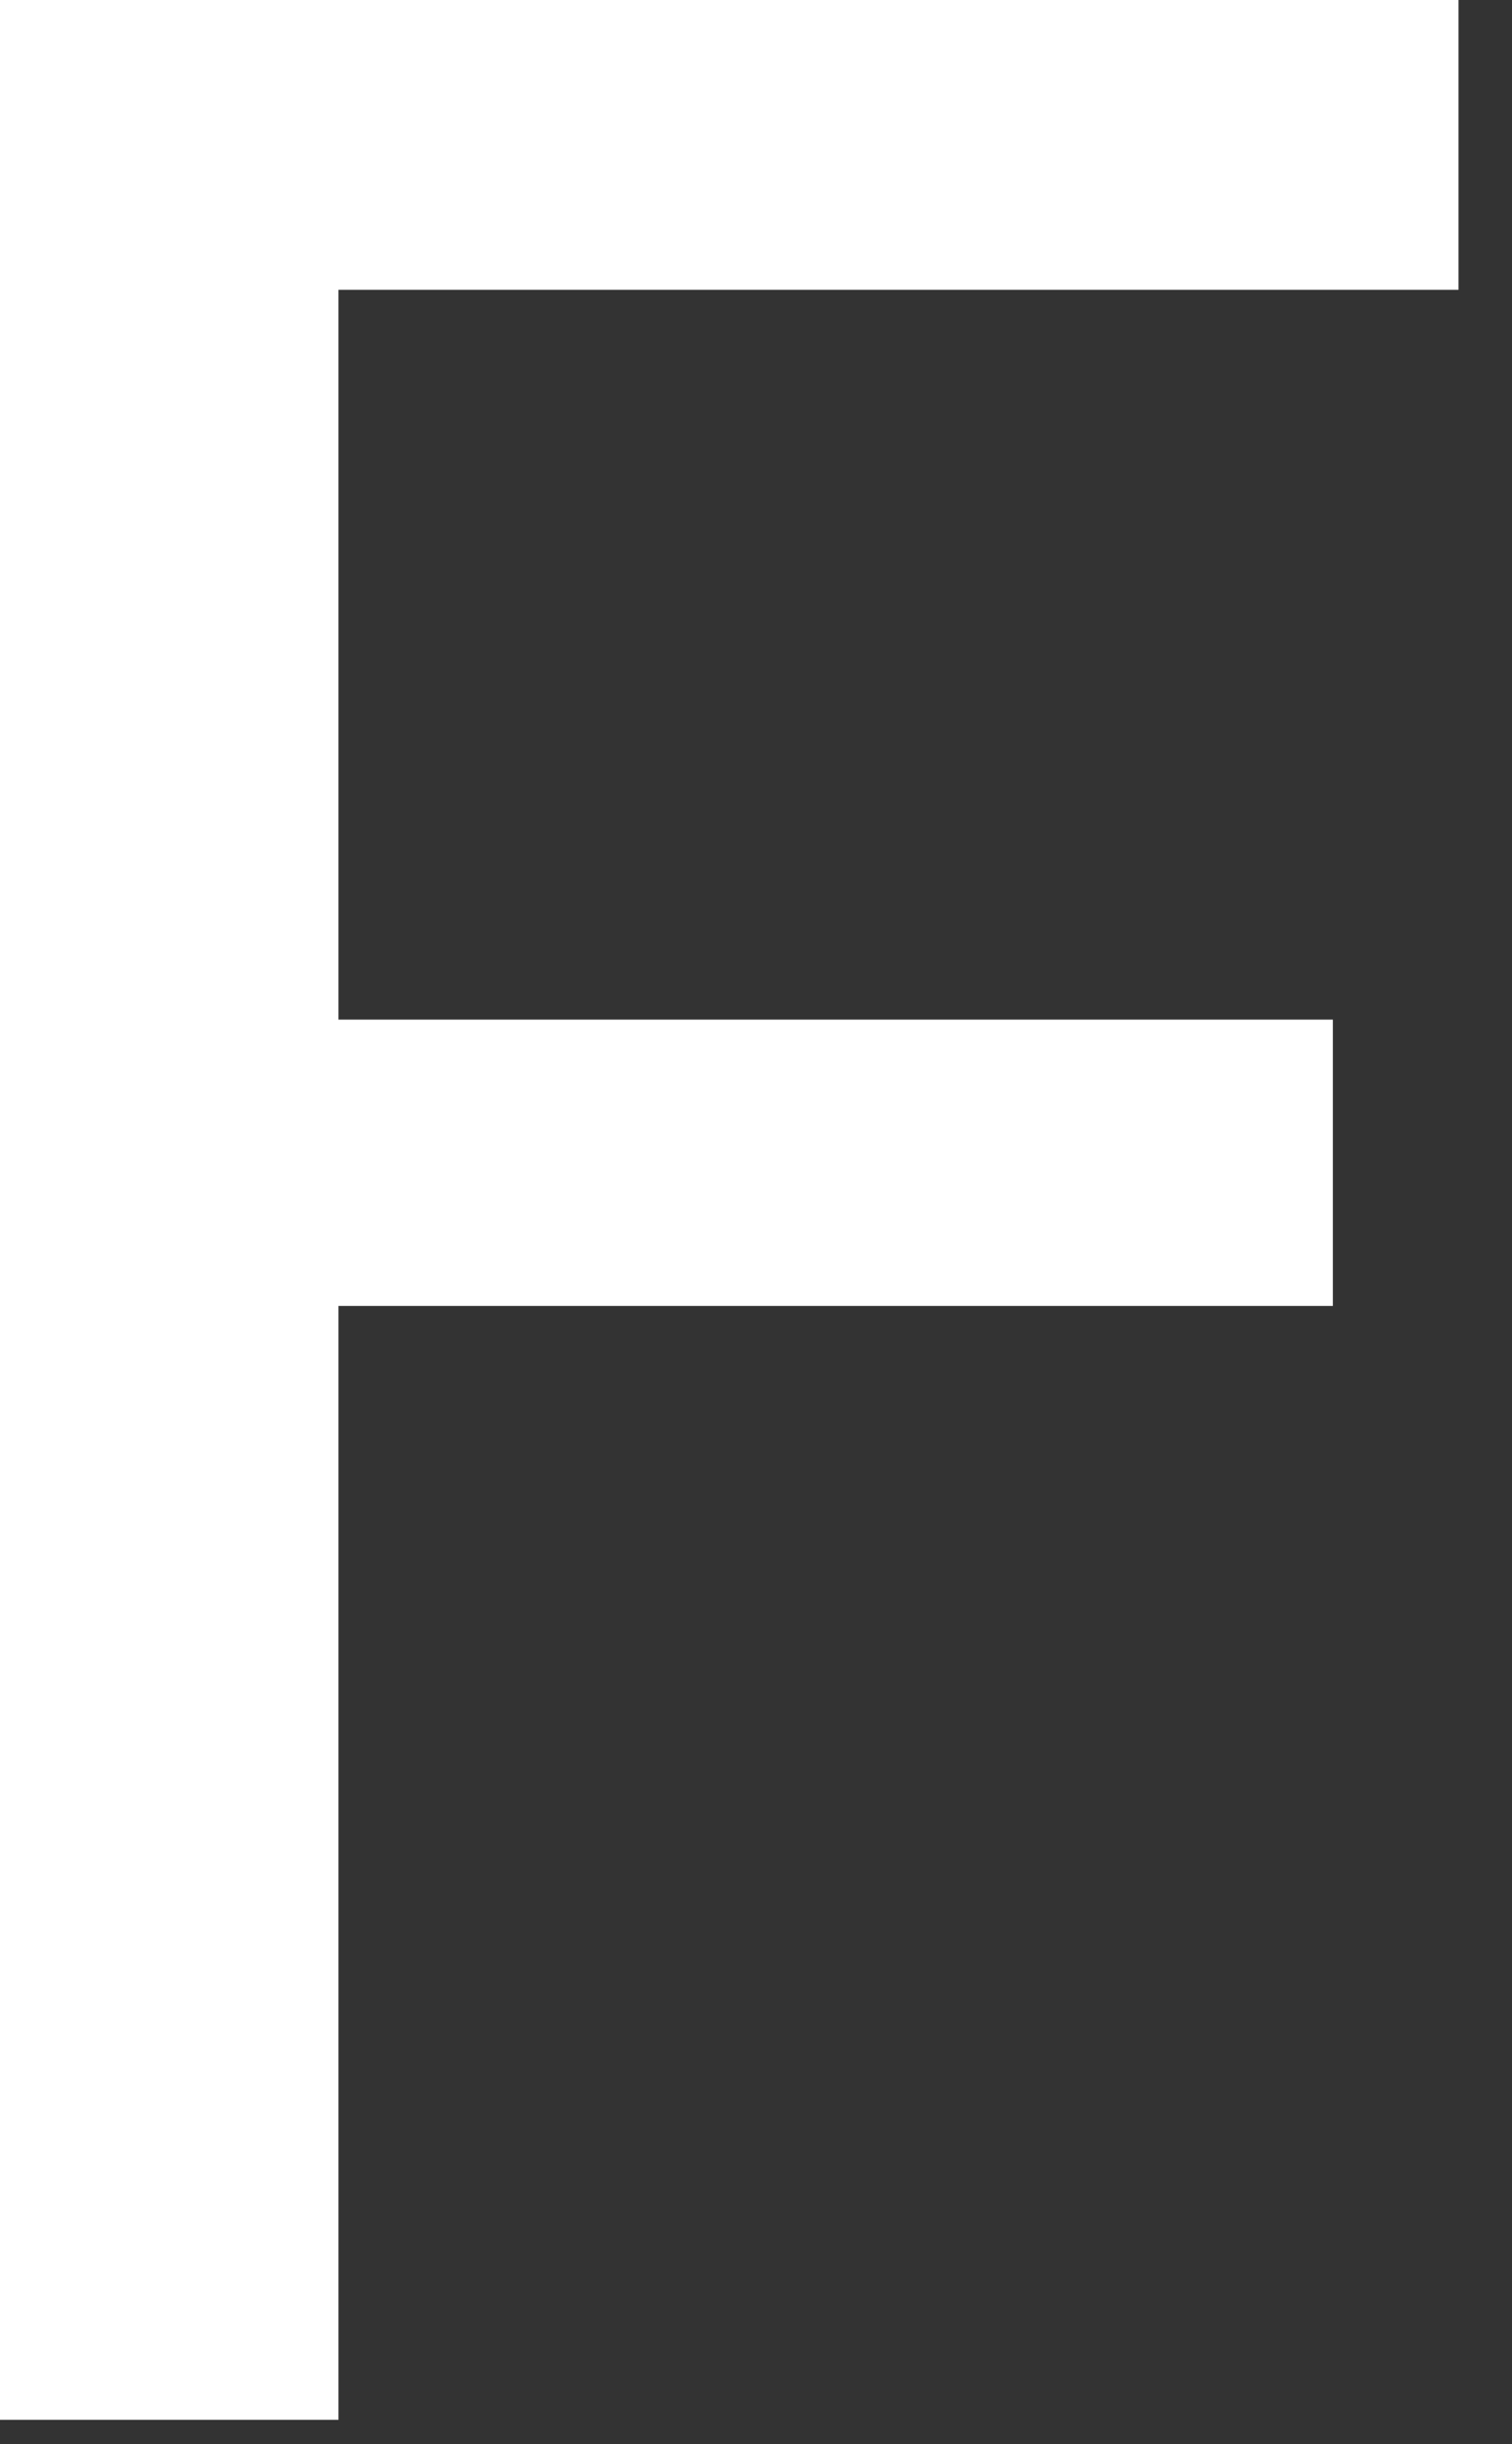 <?xml version="1.0" encoding="UTF-8" standalone="no"?>
<svg width="26px" height="42px" viewBox="0 0 26 42" version="1.1" xmlns="http://www.w3.org/2000/svg" xmlns:xlink="http://www.w3.org/1999/xlink">
    <rect x="0" y="0" width="26" height="42" fill="#333333" stroke="none"/>
    <!-- Generator: Sketch 3.6.1 (26313) - http://www.bohemiancoding.com/sketch -->
    <title>fonder-f-inv_il</title>
    <desc>Created with Sketch.</desc>
    <defs></defs>
    <g id="Page-1" stroke="none" stroke-width="1" fill="none" fill-rule="evenodd">
        <g id="Konton-Inverterade" transform="translate(-27, -19)" fill="#FFFFFF">
            <path d="M27,60.58 L27,19 L52.08,19 L52.08,23.98 L32.82,23.98 L32.82,36.52 L49.92,36.52 L49.92,41.44 L32.82,41.44 L32.82,60.58 L27,60.58 Z" id="fonder-f-inv_il"></path>
        </g>
    </g>
</svg>